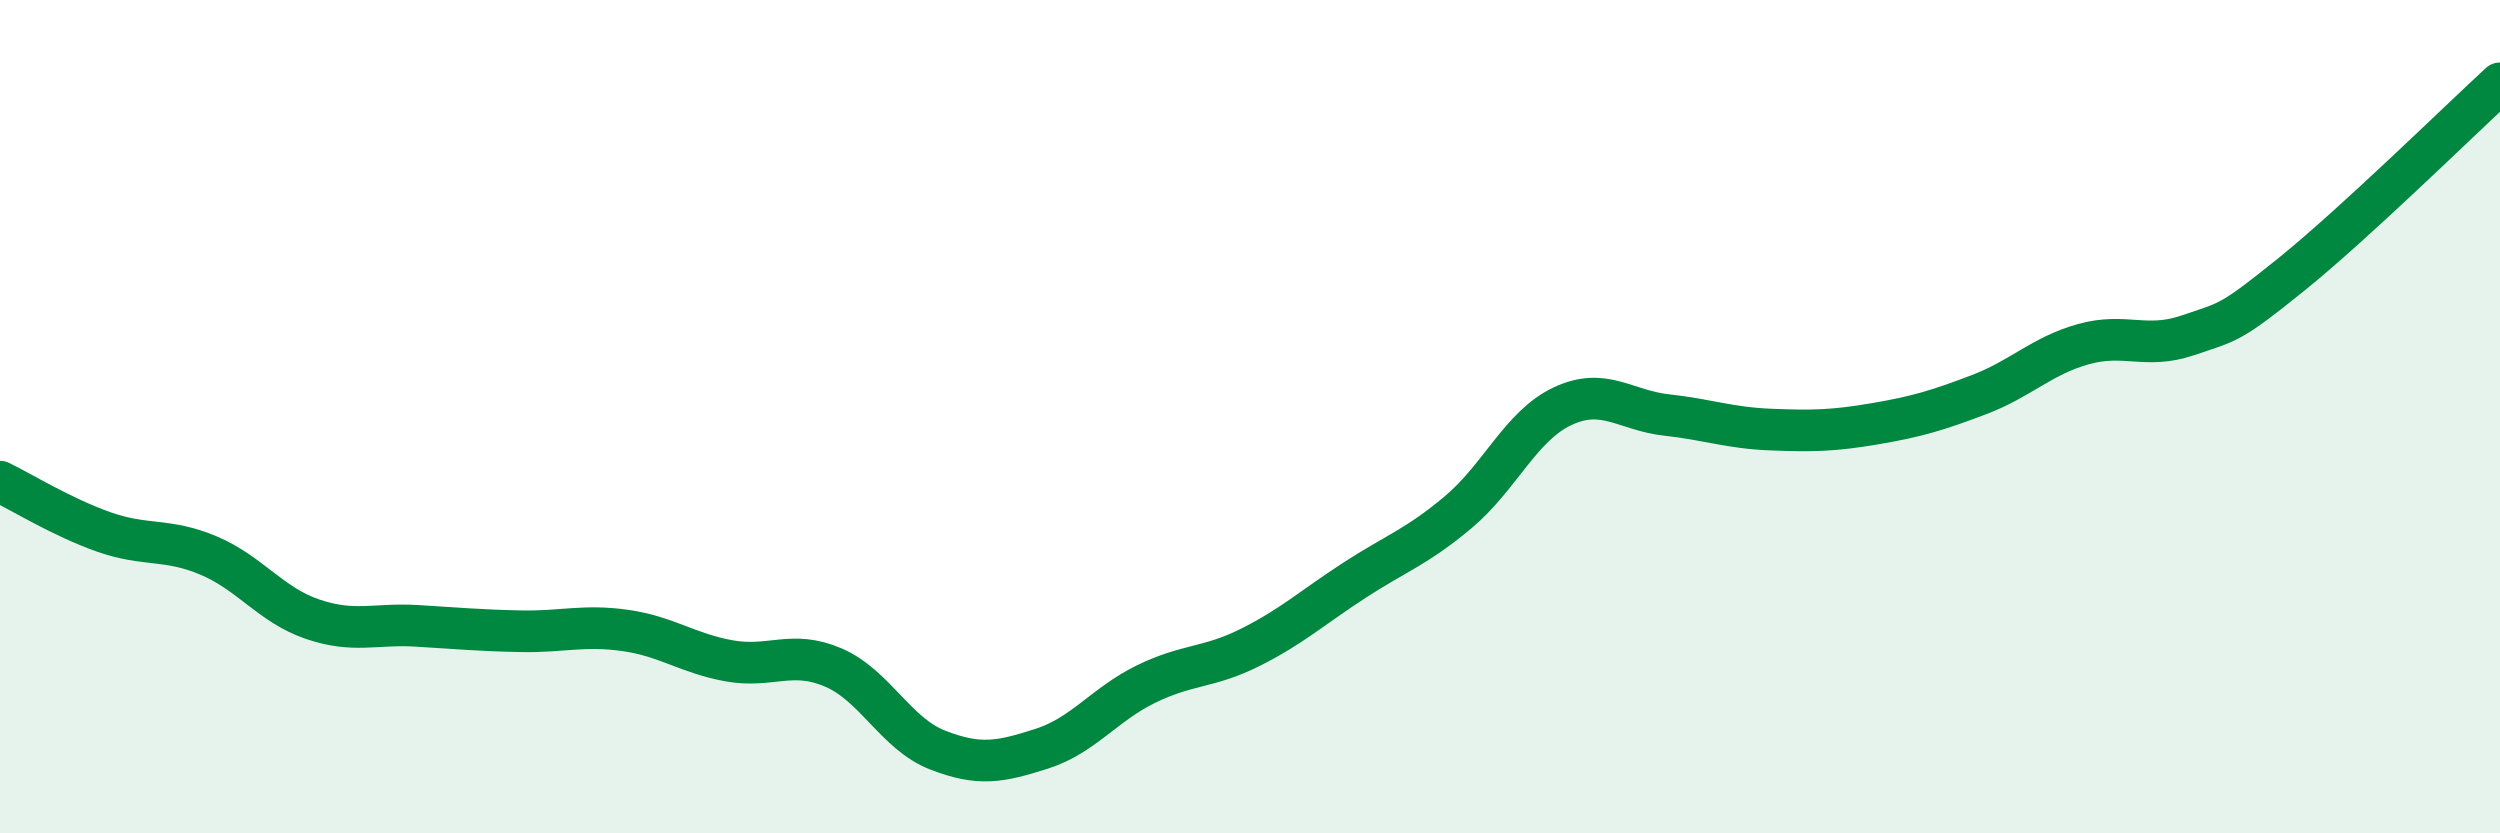 
    <svg width="60" height="20" viewBox="0 0 60 20" xmlns="http://www.w3.org/2000/svg">
      <path
        d="M 0,11.56 C 0.5,11.8 1.5,12.42 2.5,12.77 C 3.5,13.12 4,12.91 5,13.33 C 6,13.75 6.5,14.52 7.5,14.86 C 8.5,15.2 9,14.96 10,15.02 C 11,15.08 11.5,15.13 12.5,15.15 C 13.5,15.17 14,14.99 15,15.13 C 16,15.27 16.5,15.68 17.5,15.86 C 18.5,16.04 19,15.59 20,16.02 C 21,16.45 21.5,17.61 22.5,18 C 23.5,18.39 24,18.29 25,17.97 C 26,17.65 26.5,16.91 27.5,16.42 C 28.5,15.93 29,16.04 30,15.54 C 31,15.04 31.5,14.58 32.5,13.93 C 33.5,13.28 34,13.13 35,12.29 C 36,11.45 36.5,10.22 37.5,9.75 C 38.5,9.28 39,9.85 40,9.96 C 41,10.07 41.5,10.27 42.5,10.31 C 43.5,10.35 44,10.34 45,10.17 C 46,10 46.5,9.85 47.5,9.47 C 48.5,9.09 49,8.54 50,8.26 C 51,7.98 51.5,8.39 52.5,8.05 C 53.5,7.71 53.5,7.79 55,6.58 C 56.5,5.37 59,2.92 60,2L60 20L0 20Z"
        fill="#008740"
        opacity="0.1"
        stroke-linecap="round"
        stroke-linejoin="round"
      />
      <path
        d="M 0,11.56 C 0.5,11.8 1.5,12.42 2.5,12.77 C 3.5,13.12 4,12.91 5,13.33 C 6,13.75 6.5,14.52 7.5,14.86 C 8.5,15.2 9,14.96 10,15.02 C 11,15.08 11.5,15.13 12.5,15.15 C 13.5,15.17 14,14.99 15,15.13 C 16,15.27 16.5,15.68 17.5,15.86 C 18.5,16.04 19,15.59 20,16.02 C 21,16.45 21.5,17.61 22.5,18 C 23.5,18.39 24,18.29 25,17.97 C 26,17.65 26.5,16.91 27.5,16.42 C 28.5,15.93 29,16.04 30,15.54 C 31,15.04 31.5,14.58 32.5,13.93 C 33.5,13.28 34,13.13 35,12.29 C 36,11.45 36.5,10.22 37.5,9.75 C 38.5,9.28 39,9.85 40,9.96 C 41,10.07 41.5,10.27 42.5,10.31 C 43.5,10.35 44,10.34 45,10.17 C 46,10 46.5,9.85 47.5,9.47 C 48.5,9.09 49,8.54 50,8.26 C 51,7.98 51.5,8.39 52.5,8.05 C 53.5,7.71 53.5,7.79 55,6.58 C 56.5,5.37 59,2.92 60,2"
        stroke="#008740"
        stroke-width="1"
        fill="none"
        stroke-linecap="round"
        stroke-linejoin="round"
      />
    </svg>
  